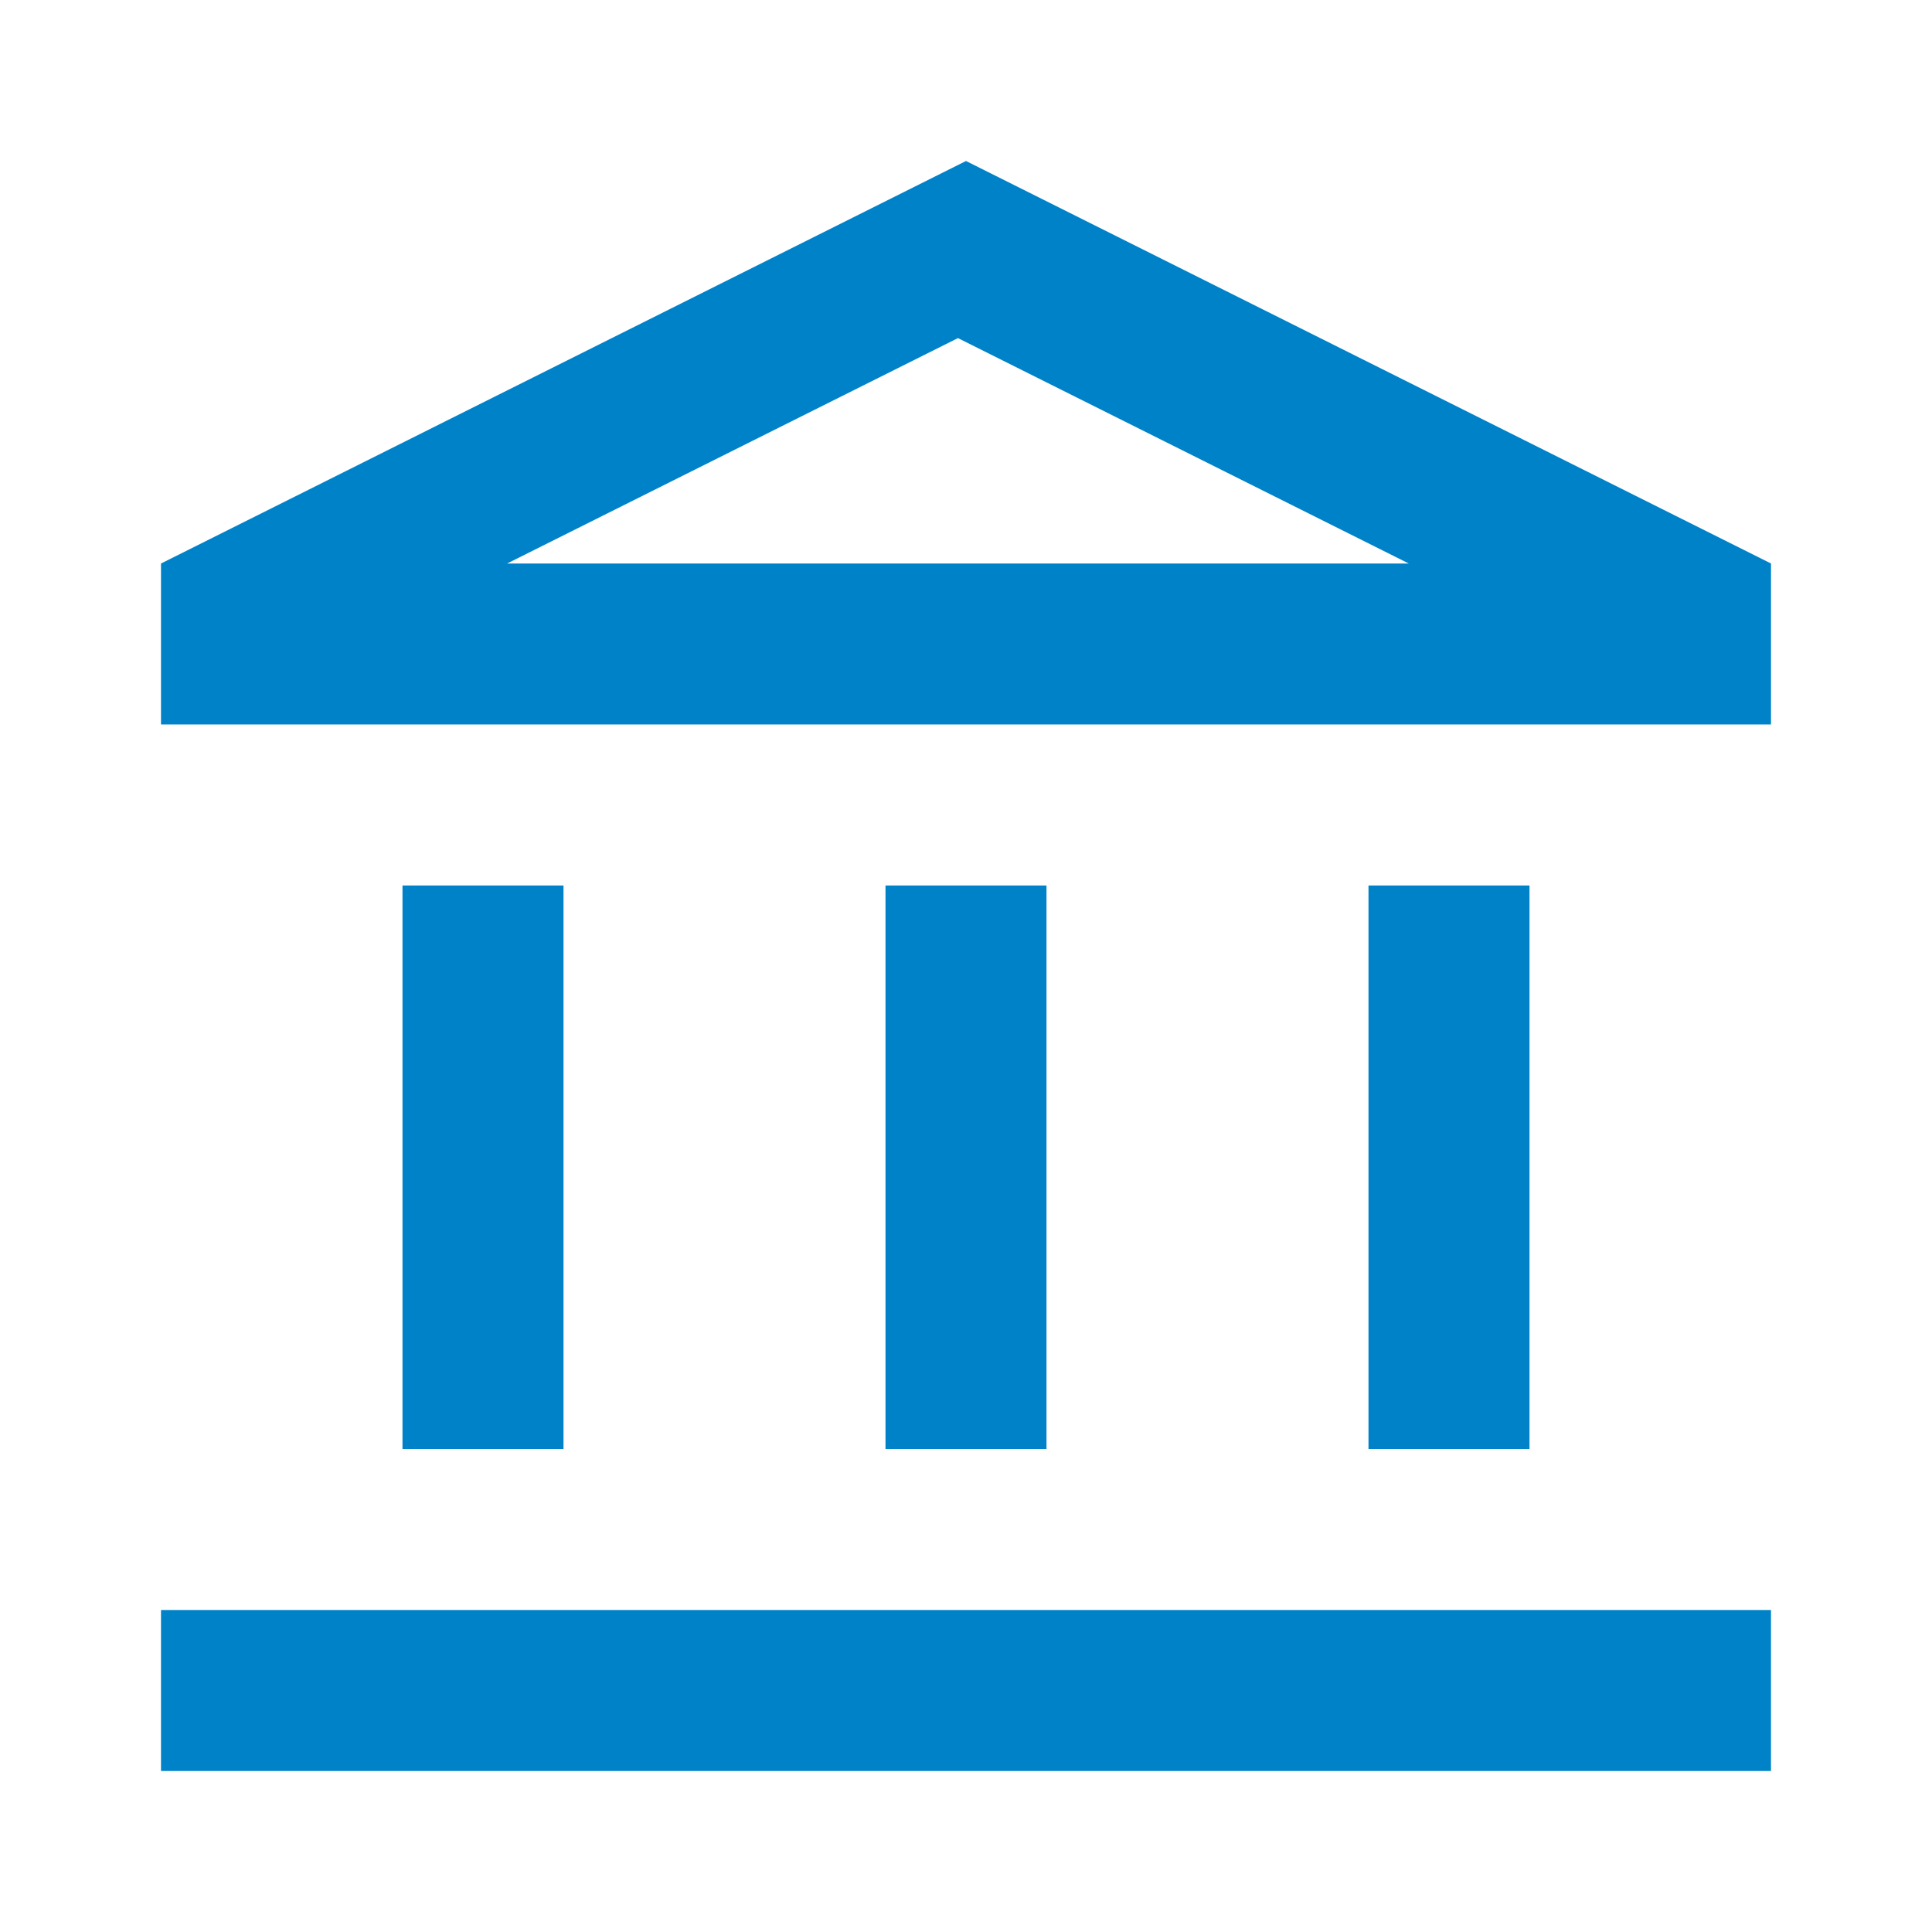<?xml version="1.0" encoding="UTF-8"?>
<svg id="Layer_1" xmlns="http://www.w3.org/2000/svg" version="1.1" viewBox="0 0 24 24">
  <!-- Generator: Adobe Illustrator 29.8.1, SVG Export Plug-In . SVG Version: 2.1.1 Build 2)  -->
  <defs>
    <style>
      .st0 {
        fill: #0082c9;
      }
    </style>
  </defs>
  <path class="st0" d="M5,18v-7h2v7h-2ZM11,18v-7h2v7h-2ZM2,22v-2h20v2H2ZM17,18v-7h2v7h-2ZM2,9v-2L12,2l10,5v2H2ZM6.4,7h11.1H6.4ZM6.4,7h11.1l-5.6-2.8-5.6,2.8Z"/>
</svg>